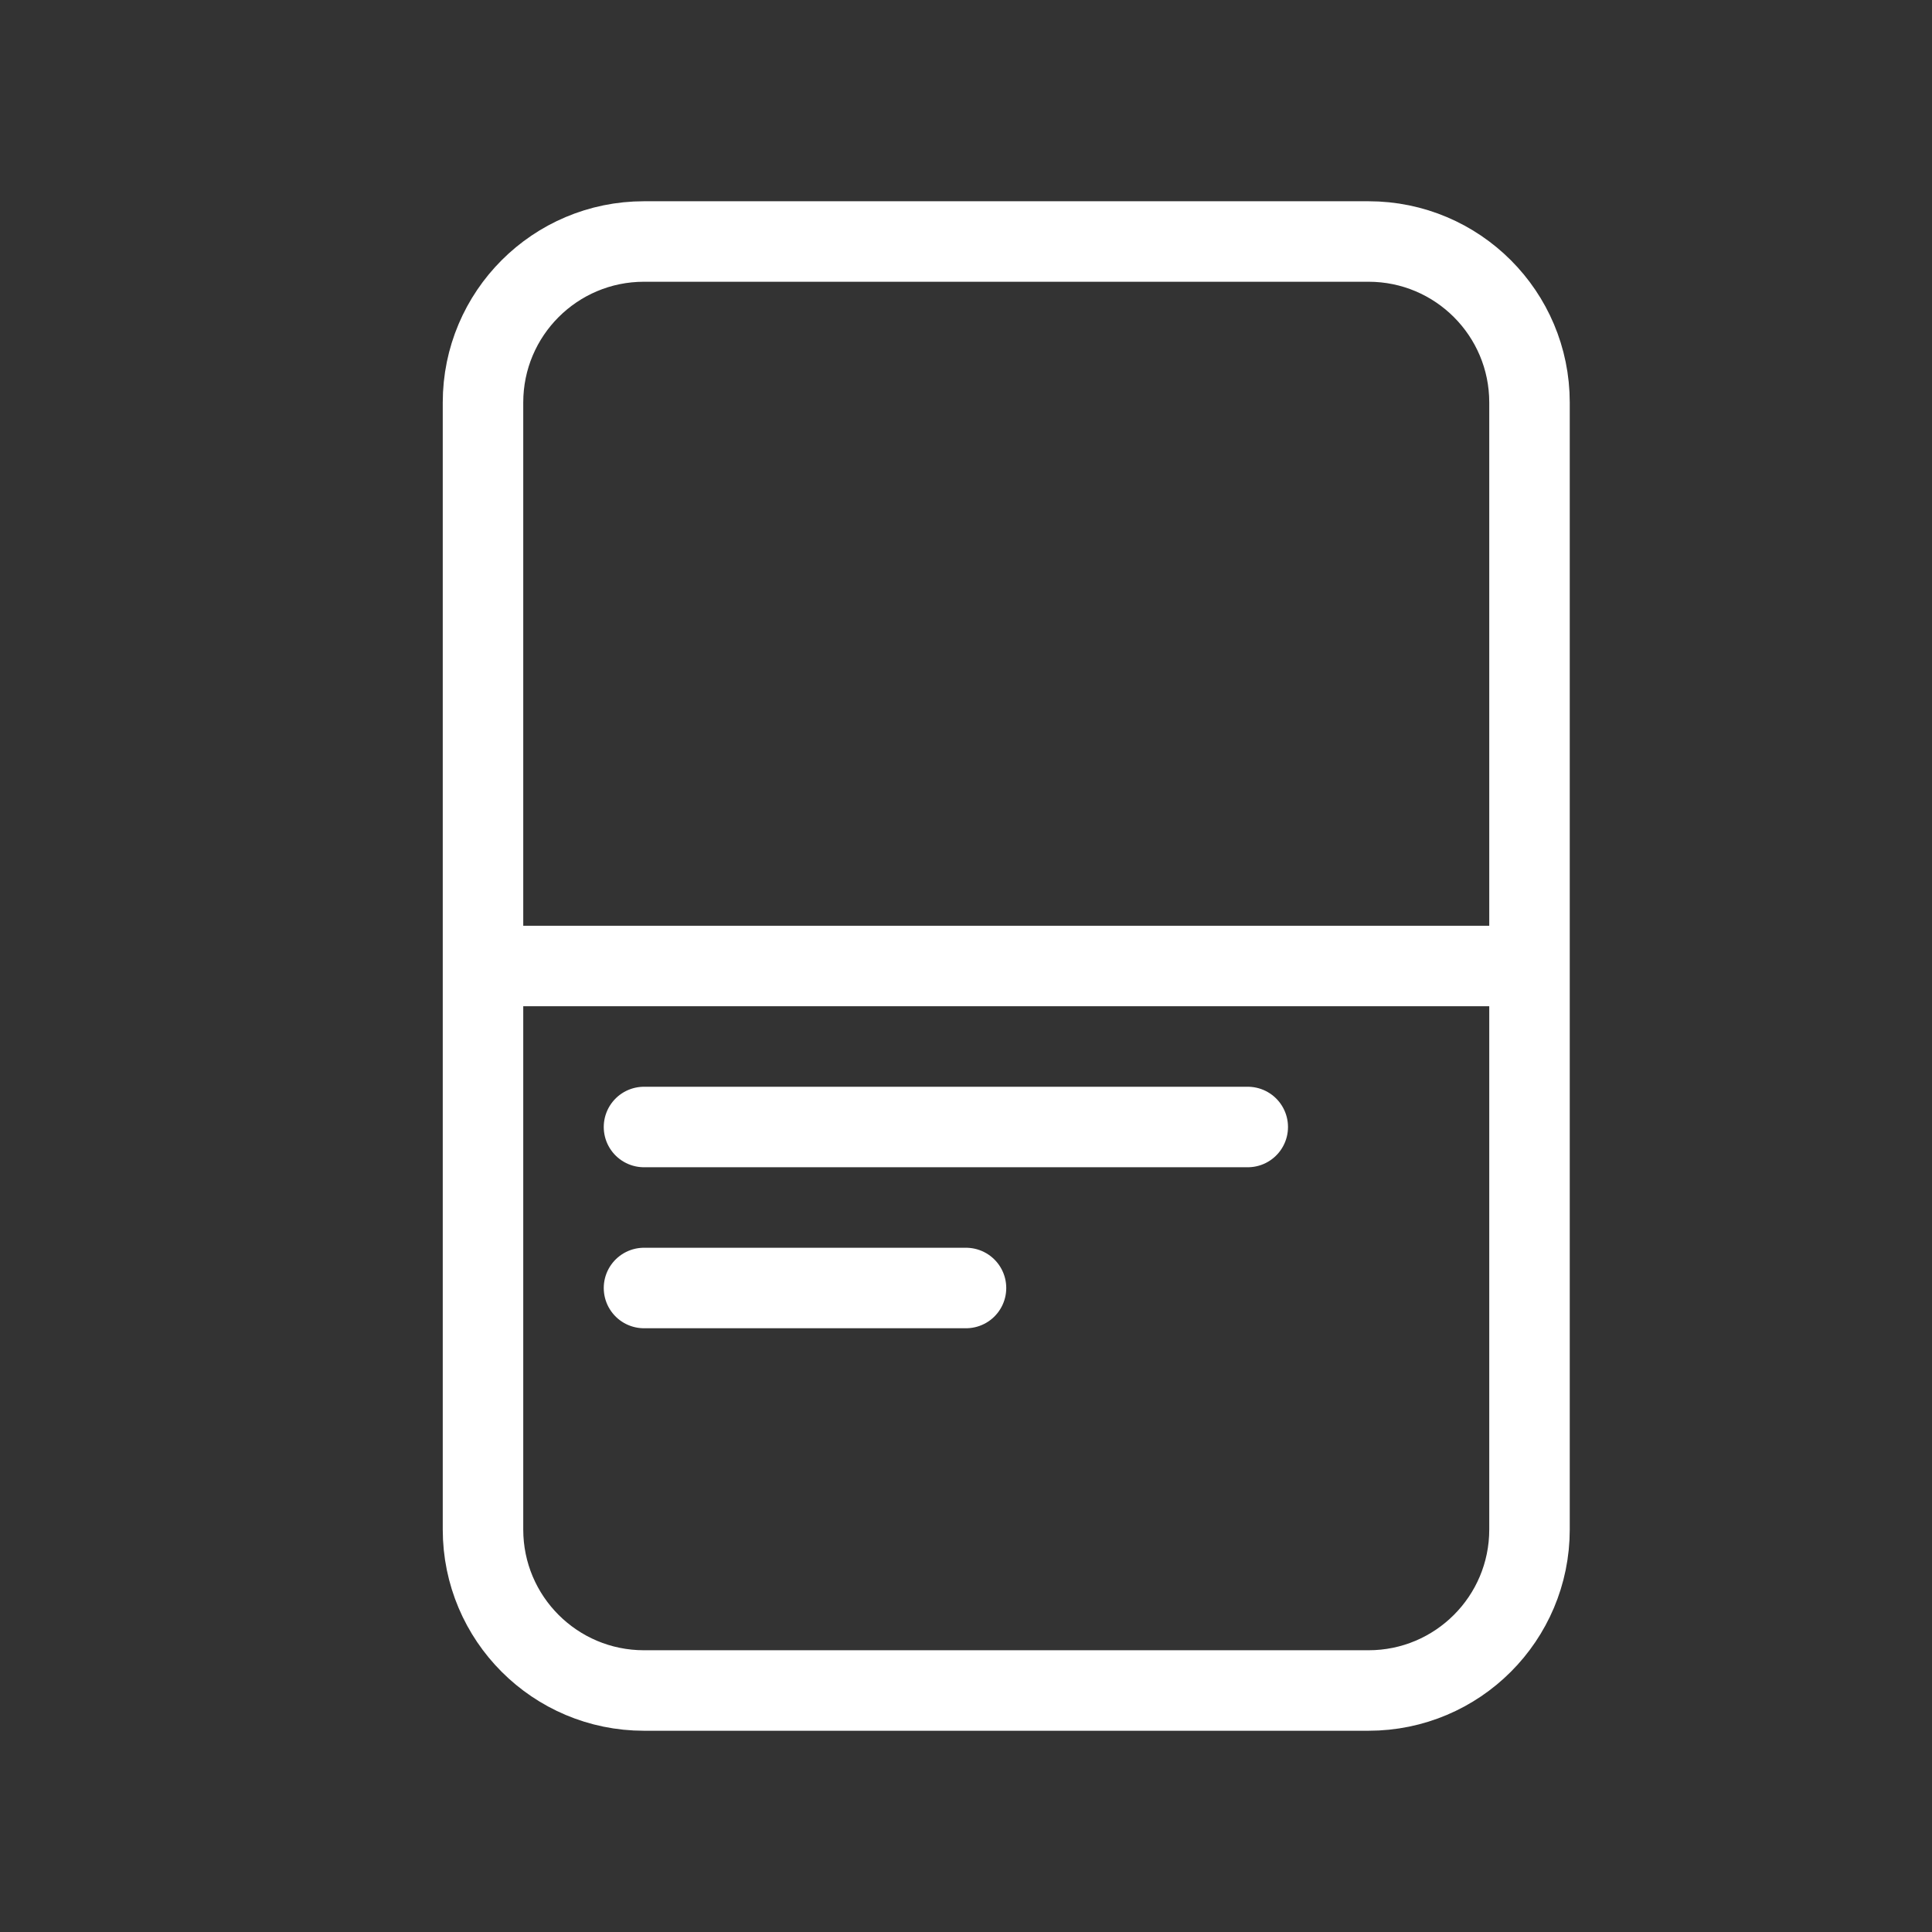 <svg width="24" height="24" viewBox="0 0 24 24" fill="none" xmlns="http://www.w3.org/2000/svg">
<rect x="0" y="0" width="24" height="24" fill="#333333" stroke="none"/>
<path d="M6 5C6 3.895 6.895 3 8 3H17C18.105 3 19 3.895 19 5V12H6V5Z" fill="transparent"/>
<path d="M6 5C6 3.895 6.895 3 8 3H17C18.105 3 19 3.895 19 5V19C19 20.105 18.105 21 17 21H8C6.895 21 6 20.105 6 19V5Z" fill="transparent"/>
<path d="M19 5V12H6V5M19 5C19 3.895 18.105 3 17 3H8C6.895 3 6 3.895 6 5M19 5V19C19 20.105 18.105 21 17 21H8C6.895 21 6 20.105 6 19V5M8 14H15.5M8 16H12" stroke="white" stroke-linecap="round" fill="none"/>
</svg>
